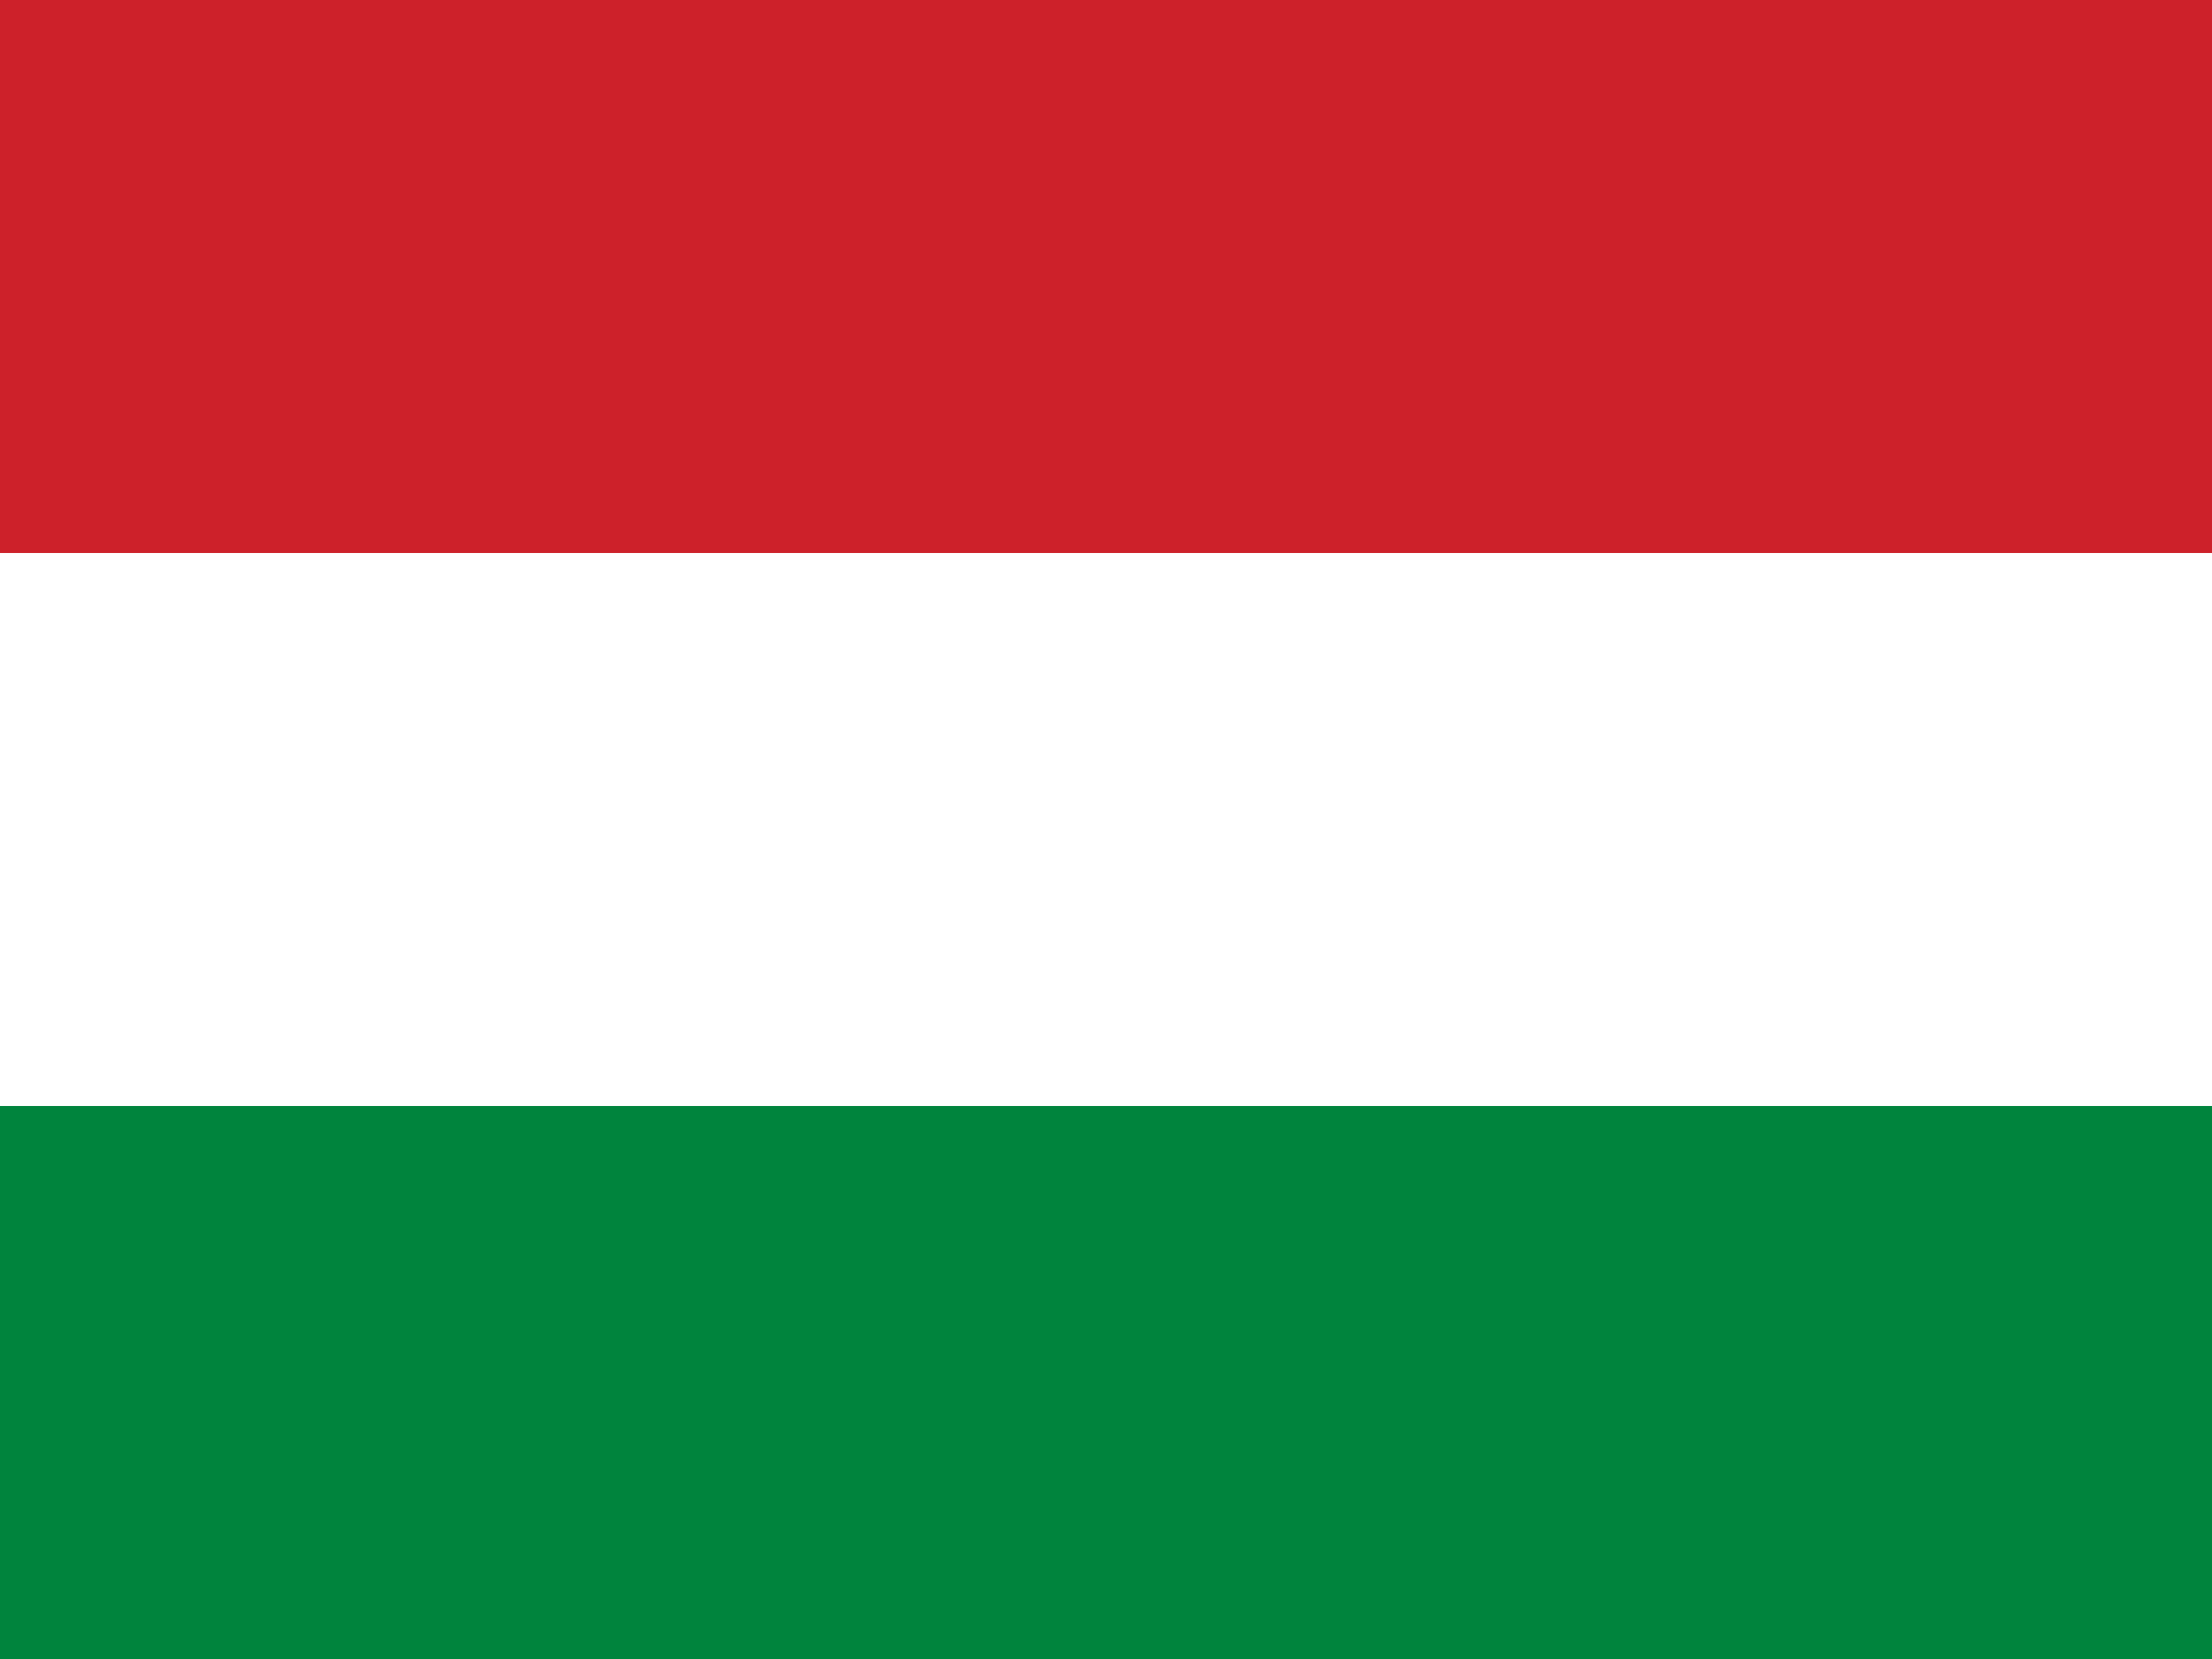 <svg width="20" height="15" viewBox="0 0 20 15" xmlns="http://www.w3.org/2000/svg">
  <rect x="0" y="0" width="20" height="15" fill="#333333" stroke="none"/>
  <rect width="20" height="5" fill="#CD212A"/>
  <rect width="20" height="5" y="5" fill="#FFFFFF"/>
  <rect width="20" height="5" y="10" fill="#00843D"/>
</svg>
